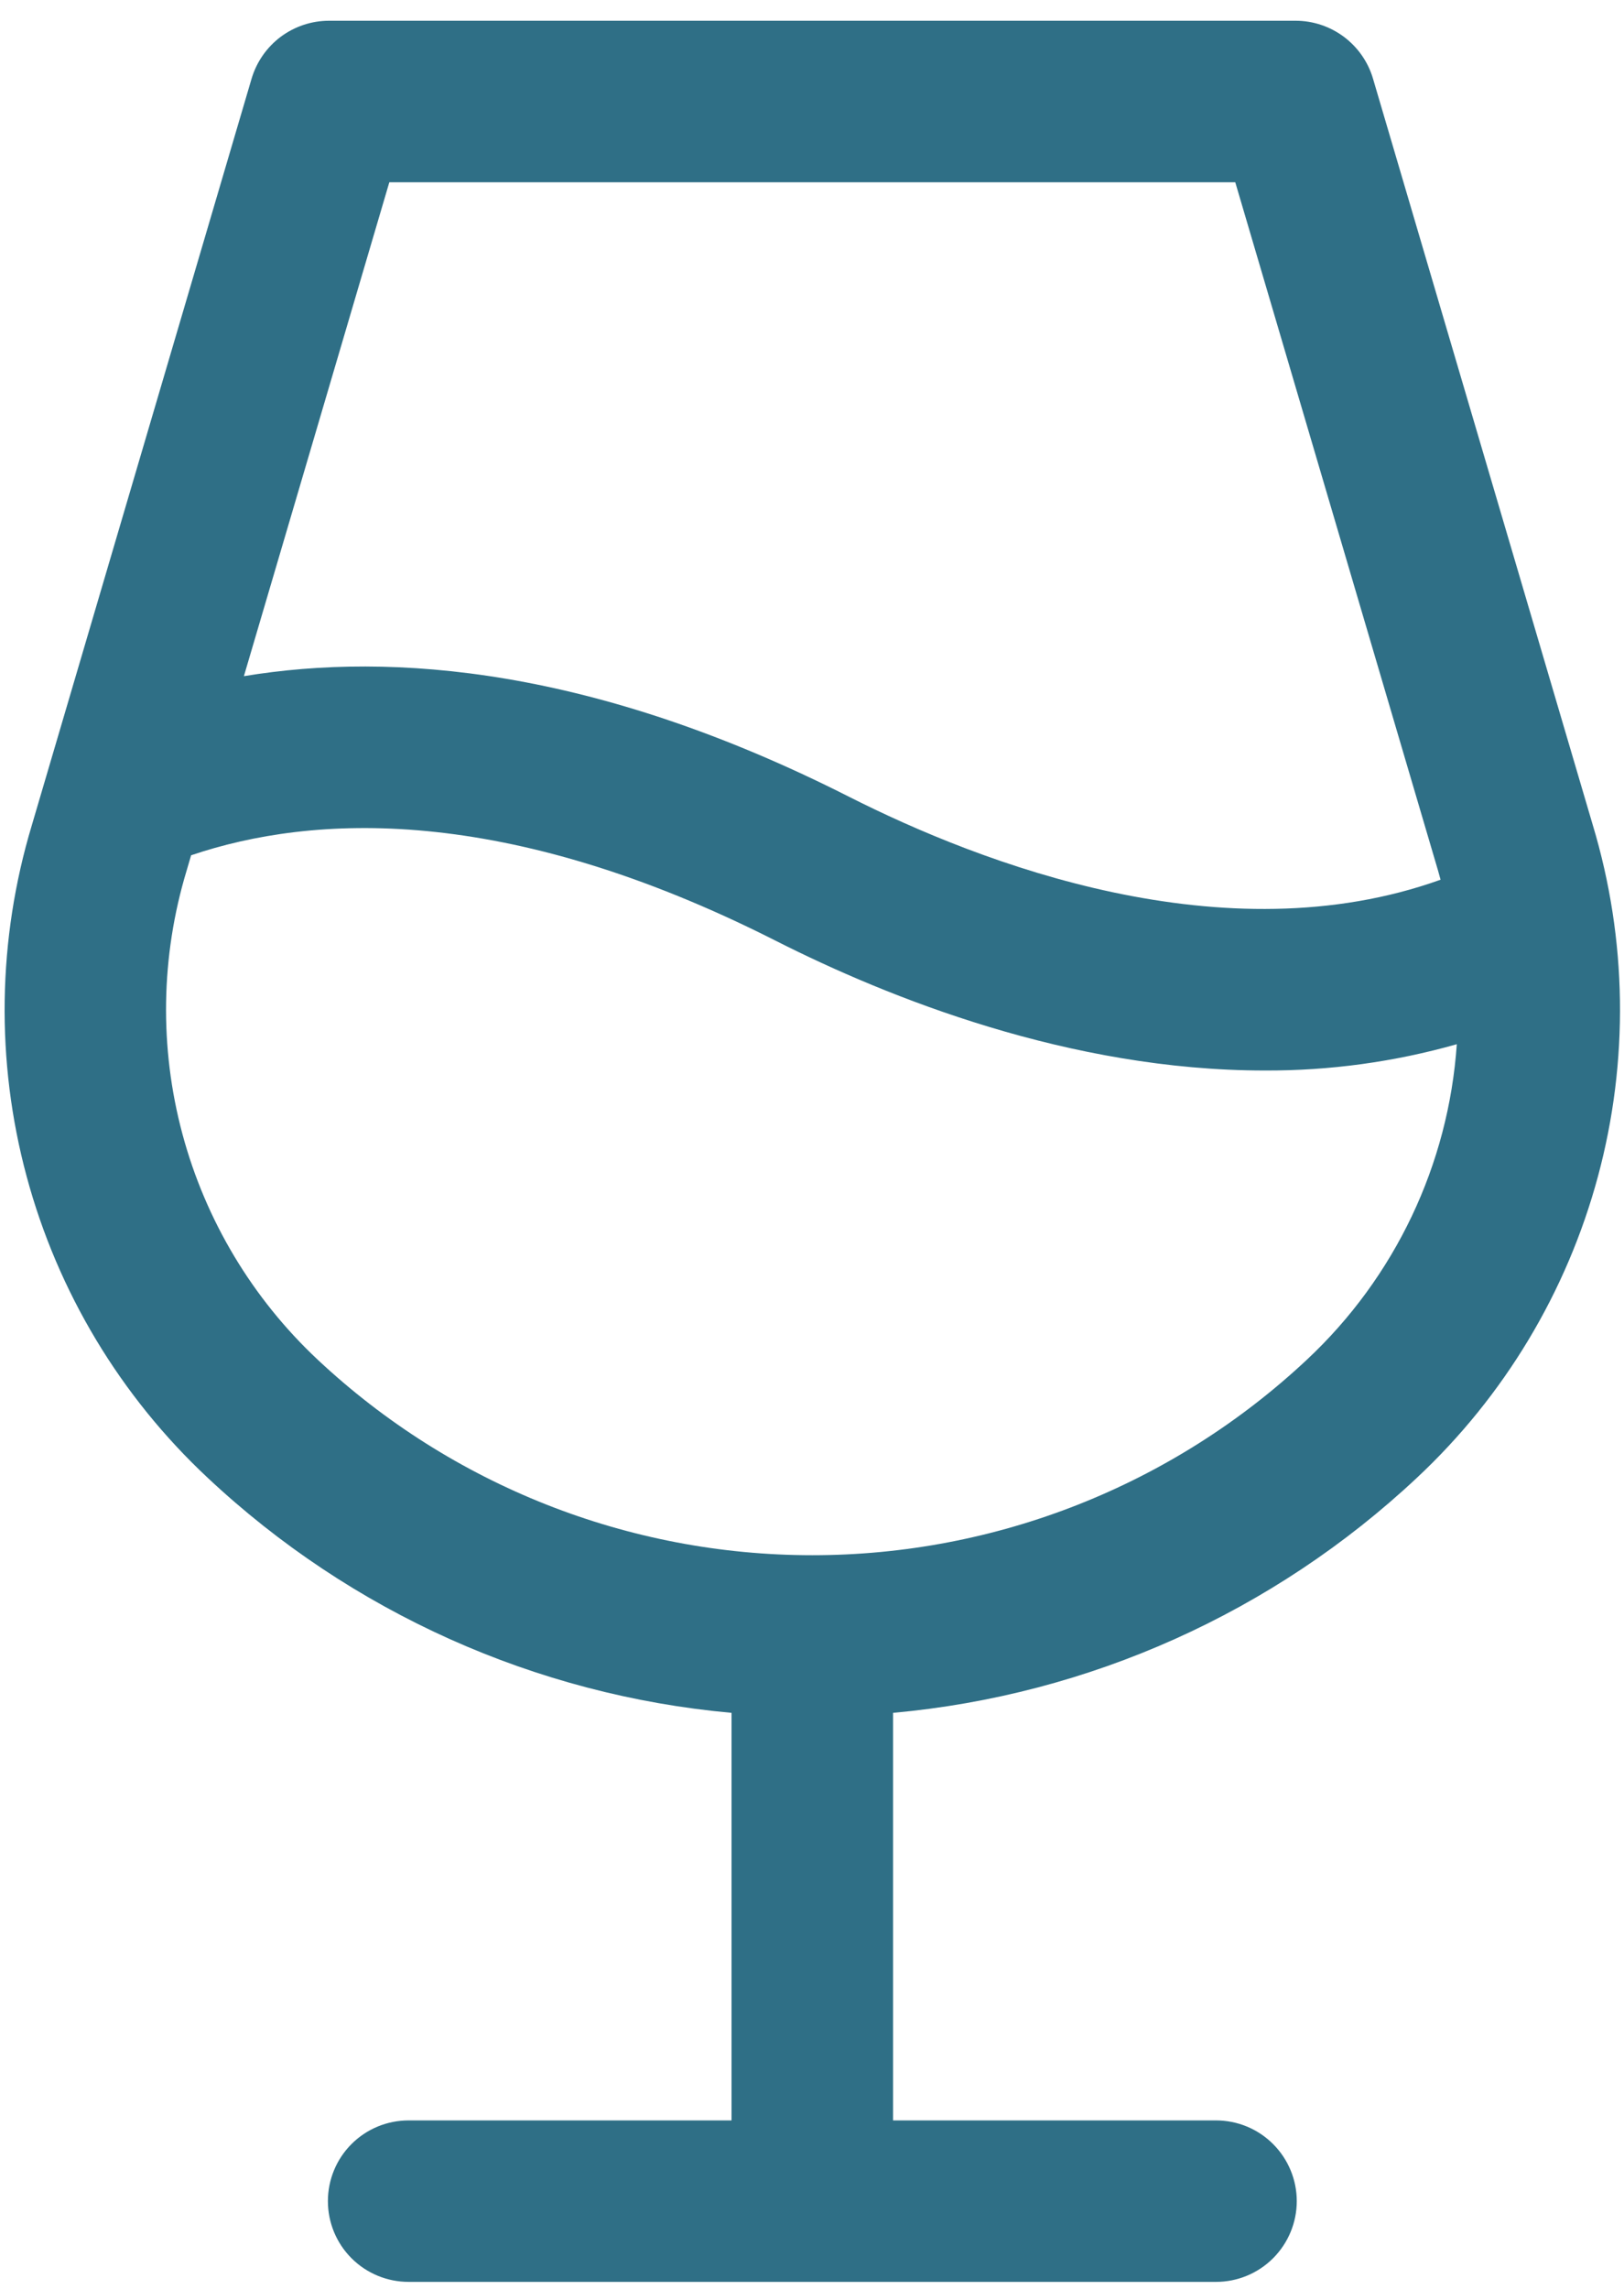 <?xml version="1.0" encoding="UTF-8"?><svg width="22" height="31" viewBox="0 0 22 31" fill="none" xmlns="http://www.w3.org/2000/svg">
<path d="M21.577 11.174L18.6 1.066C18.534 0.84 18.395 0.641 18.206 0.499C18.017 0.358 17.788 0.281 17.552 0.281H4.457C4.221 0.281 3.991 0.358 3.802 0.499C3.613 0.641 3.475 0.84 3.408 1.066L0.432 11.174C-0.035 12.723 -0.06 14.372 0.361 15.934C0.782 17.497 1.631 18.91 2.813 20.015C4.758 21.839 7.256 22.959 9.91 23.199V28.719H5.535C5.245 28.719 4.967 28.834 4.762 29.039C4.557 29.244 4.442 29.522 4.442 29.812C4.442 30.103 4.557 30.381 4.762 30.586C4.967 30.791 5.245 30.906 5.535 30.906H16.473C16.763 30.906 17.041 30.791 17.246 30.586C17.451 30.381 17.567 30.103 17.567 29.812C17.567 29.522 17.451 29.244 17.246 29.039C17.041 28.834 16.763 28.719 16.473 28.719H12.098V23.199C14.752 22.959 17.251 21.838 19.195 20.015C20.377 18.91 21.226 17.497 21.647 15.934C22.068 14.372 22.044 12.723 21.577 11.174ZM5.274 2.469H16.734L19.481 11.792C19.493 11.833 19.504 11.874 19.515 11.915C16.586 12.965 13.289 11.696 11.499 10.79C8.055 9.046 5.321 8.825 3.304 9.158L5.274 2.469ZM17.703 18.417C15.887 20.118 13.492 21.064 11.004 21.064C8.516 21.064 6.121 20.118 4.305 18.417C3.42 17.588 2.785 16.529 2.471 15.358C2.157 14.187 2.177 12.952 2.528 11.792L2.589 11.584C4.23 11.029 6.837 10.881 10.509 12.742C12.034 13.514 14.496 14.499 17.131 14.499C18.011 14.503 18.888 14.383 19.735 14.143C19.623 15.774 18.897 17.301 17.703 18.417Z" fill="#2F6F86"/>
</svg>
